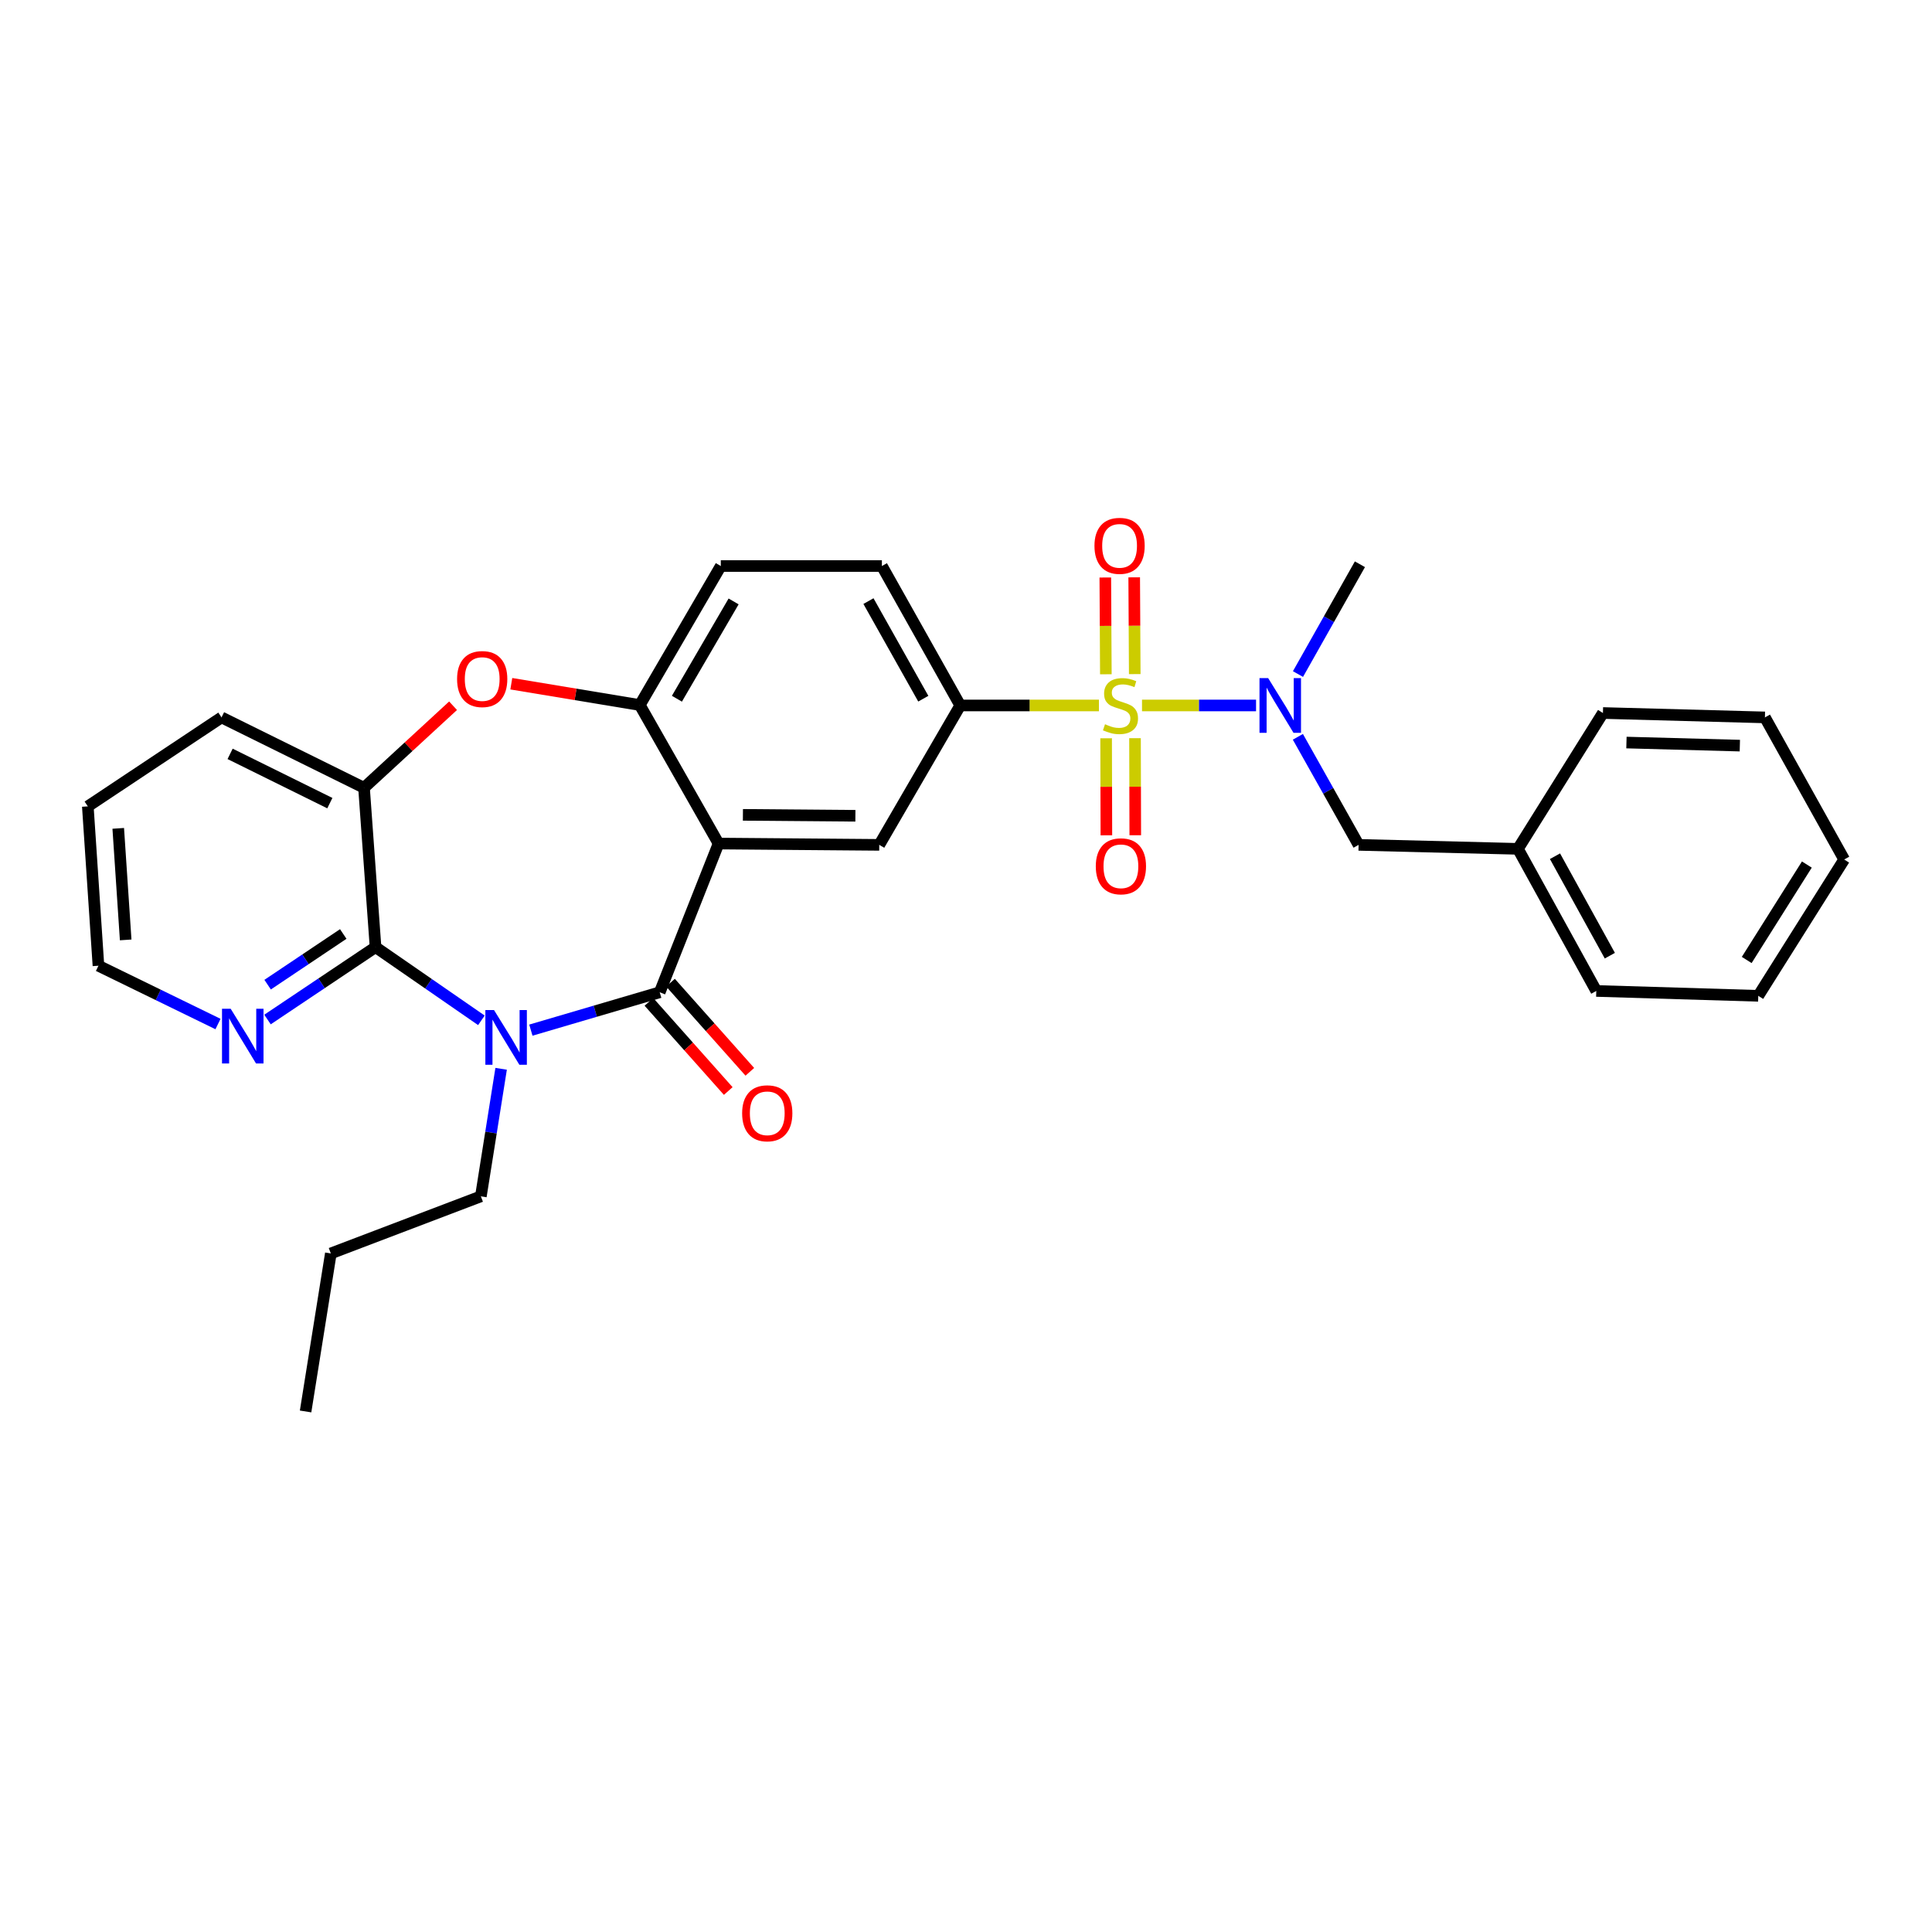 <?xml version='1.0' encoding='iso-8859-1'?>
<svg version='1.1' baseProfile='full'
              xmlns='http://www.w3.org/2000/svg'
                      xmlns:rdkit='http://www.rdkit.org/xml'
                      xmlns:xlink='http://www.w3.org/1999/xlink'
                  xml:space='preserve'
width='1000px' height='1000px' viewBox='0 0 1000 1000'>
<!-- END OF HEADER -->
<rect style='opacity:1.0;fill:#FFFFFF;stroke:none' width='1000' height='1000' x='0' y='0'> </rect>
<path class='bond-4' d='M 568.804,365.146 L 532.911,365.146' style='fill:none;fill-rule:evenodd;stroke:#CCCC00;stroke-width:6px;stroke-linecap:butt;stroke-linejoin:miter;stroke-opacity:1' />
<path class='bond-4' d='M 532.911,365.146 L 497.017,365.146' style='fill:none;fill-rule:evenodd;stroke:#000000;stroke-width:6px;stroke-linecap:butt;stroke-linejoin:miter;stroke-opacity:1' />
<path class='bond-7' d='M 591.105,365.146 L 620.616,365.146' style='fill:none;fill-rule:evenodd;stroke:#CCCC00;stroke-width:6px;stroke-linecap:butt;stroke-linejoin:miter;stroke-opacity:1' />
<path class='bond-7' d='M 620.616,365.146 L 650.128,365.146' style='fill:none;fill-rule:evenodd;stroke:#0000FF;stroke-width:6px;stroke-linecap:butt;stroke-linejoin:miter;stroke-opacity:1' />
<path class='bond-10' d='M 587.343,348.917 L 587.203,323.873' style='fill:none;fill-rule:evenodd;stroke:#CCCC00;stroke-width:6px;stroke-linecap:butt;stroke-linejoin:miter;stroke-opacity:1' />
<path class='bond-10' d='M 587.203,323.873 L 587.062,298.828' style='fill:none;fill-rule:evenodd;stroke:#FF0000;stroke-width:6px;stroke-linecap:butt;stroke-linejoin:miter;stroke-opacity:1' />
<path class='bond-10' d='M 572.389,349.001 L 572.248,323.957' style='fill:none;fill-rule:evenodd;stroke:#CCCC00;stroke-width:6px;stroke-linecap:butt;stroke-linejoin:miter;stroke-opacity:1' />
<path class='bond-10' d='M 572.248,323.957 L 572.107,298.912' style='fill:none;fill-rule:evenodd;stroke:#FF0000;stroke-width:6px;stroke-linecap:butt;stroke-linejoin:miter;stroke-opacity:1' />
<path class='bond-11' d='M 572.526,382.126 L 572.594,407.241' style='fill:none;fill-rule:evenodd;stroke:#CCCC00;stroke-width:6px;stroke-linecap:butt;stroke-linejoin:miter;stroke-opacity:1' />
<path class='bond-11' d='M 572.594,407.241 L 572.661,432.356' style='fill:none;fill-rule:evenodd;stroke:#FF0000;stroke-width:6px;stroke-linecap:butt;stroke-linejoin:miter;stroke-opacity:1' />
<path class='bond-11' d='M 587.48,382.085 L 587.548,407.2' style='fill:none;fill-rule:evenodd;stroke:#CCCC00;stroke-width:6px;stroke-linecap:butt;stroke-linejoin:miter;stroke-opacity:1' />
<path class='bond-11' d='M 587.548,407.2 L 587.616,432.315' style='fill:none;fill-rule:evenodd;stroke:#FF0000;stroke-width:6px;stroke-linecap:butt;stroke-linejoin:miter;stroke-opacity:1' />
<path class='bond-0' d='M 274.776,533.2 L 308.12,523.398' style='fill:none;fill-rule:evenodd;stroke:#0000FF;stroke-width:6px;stroke-linecap:butt;stroke-linejoin:miter;stroke-opacity:1' />
<path class='bond-0' d='M 308.12,523.398 L 341.464,513.596' style='fill:none;fill-rule:evenodd;stroke:#000000;stroke-width:6px;stroke-linecap:butt;stroke-linejoin:miter;stroke-opacity:1' />
<path class='bond-3' d='M 249.17,528.12 L 221.774,509.177' style='fill:none;fill-rule:evenodd;stroke:#0000FF;stroke-width:6px;stroke-linecap:butt;stroke-linejoin:miter;stroke-opacity:1' />
<path class='bond-3' d='M 221.774,509.177 L 194.378,490.233' style='fill:none;fill-rule:evenodd;stroke:#000000;stroke-width:6px;stroke-linecap:butt;stroke-linejoin:miter;stroke-opacity:1' />
<path class='bond-17' d='M 259.384,553.209 L 254.14,586.217' style='fill:none;fill-rule:evenodd;stroke:#0000FF;stroke-width:6px;stroke-linecap:butt;stroke-linejoin:miter;stroke-opacity:1' />
<path class='bond-17' d='M 254.14,586.217 L 248.895,619.225' style='fill:none;fill-rule:evenodd;stroke:#000000;stroke-width:6px;stroke-linecap:butt;stroke-linejoin:miter;stroke-opacity:1' />
<path class='bond-1' d='M 341.464,513.596 L 371.93,436.621' style='fill:none;fill-rule:evenodd;stroke:#000000;stroke-width:6px;stroke-linecap:butt;stroke-linejoin:miter;stroke-opacity:1' />
<path class='bond-13' d='M 335.878,518.566 L 356.408,541.64' style='fill:none;fill-rule:evenodd;stroke:#000000;stroke-width:6px;stroke-linecap:butt;stroke-linejoin:miter;stroke-opacity:1' />
<path class='bond-13' d='M 356.408,541.64 L 376.938,564.713' style='fill:none;fill-rule:evenodd;stroke:#FF0000;stroke-width:6px;stroke-linecap:butt;stroke-linejoin:miter;stroke-opacity:1' />
<path class='bond-13' d='M 347.051,508.626 L 367.581,531.699' style='fill:none;fill-rule:evenodd;stroke:#000000;stroke-width:6px;stroke-linecap:butt;stroke-linejoin:miter;stroke-opacity:1' />
<path class='bond-13' d='M 367.581,531.699 L 388.111,554.772' style='fill:none;fill-rule:evenodd;stroke:#FF0000;stroke-width:6px;stroke-linecap:butt;stroke-linejoin:miter;stroke-opacity:1' />
<path class='bond-2' d='M 371.93,436.621 L 455.103,437.302' style='fill:none;fill-rule:evenodd;stroke:#000000;stroke-width:6px;stroke-linecap:butt;stroke-linejoin:miter;stroke-opacity:1' />
<path class='bond-2' d='M 384.529,421.769 L 442.75,422.246' style='fill:none;fill-rule:evenodd;stroke:#000000;stroke-width:6px;stroke-linecap:butt;stroke-linejoin:miter;stroke-opacity:1' />
<path class='bond-30' d='M 371.93,436.621 L 331.154,364.922' style='fill:none;fill-rule:evenodd;stroke:#000000;stroke-width:6px;stroke-linecap:butt;stroke-linejoin:miter;stroke-opacity:1' />
<path class='bond-12' d='M 194.378,490.233 L 166.419,508.968' style='fill:none;fill-rule:evenodd;stroke:#000000;stroke-width:6px;stroke-linecap:butt;stroke-linejoin:miter;stroke-opacity:1' />
<path class='bond-12' d='M 166.419,508.968 L 138.461,527.703' style='fill:none;fill-rule:evenodd;stroke:#0000FF;stroke-width:6px;stroke-linecap:butt;stroke-linejoin:miter;stroke-opacity:1' />
<path class='bond-12' d='M 177.665,483.431 L 158.095,496.545' style='fill:none;fill-rule:evenodd;stroke:#000000;stroke-width:6px;stroke-linecap:butt;stroke-linejoin:miter;stroke-opacity:1' />
<path class='bond-12' d='M 158.095,496.545 L 138.524,509.659' style='fill:none;fill-rule:evenodd;stroke:#0000FF;stroke-width:6px;stroke-linecap:butt;stroke-linejoin:miter;stroke-opacity:1' />
<path class='bond-32' d='M 194.378,490.233 L 188.412,407.759' style='fill:none;fill-rule:evenodd;stroke:#000000;stroke-width:6px;stroke-linecap:butt;stroke-linejoin:miter;stroke-opacity:1' />
<path class='bond-8' d='M 497.017,365.146 L 455.103,437.302' style='fill:none;fill-rule:evenodd;stroke:#000000;stroke-width:6px;stroke-linecap:butt;stroke-linejoin:miter;stroke-opacity:1' />
<path class='bond-16' d='M 497.017,365.146 L 456.465,292.974' style='fill:none;fill-rule:evenodd;stroke:#000000;stroke-width:6px;stroke-linecap:butt;stroke-linejoin:miter;stroke-opacity:1' />
<path class='bond-16' d='M 477.897,361.646 L 449.511,311.125' style='fill:none;fill-rule:evenodd;stroke:#000000;stroke-width:6px;stroke-linecap:butt;stroke-linejoin:miter;stroke-opacity:1' />
<path class='bond-5' d='M 331.154,364.922 L 373.085,292.974' style='fill:none;fill-rule:evenodd;stroke:#000000;stroke-width:6px;stroke-linecap:butt;stroke-linejoin:miter;stroke-opacity:1' />
<path class='bond-5' d='M 350.364,361.66 L 379.716,311.296' style='fill:none;fill-rule:evenodd;stroke:#000000;stroke-width:6px;stroke-linecap:butt;stroke-linejoin:miter;stroke-opacity:1' />
<path class='bond-6' d='M 331.154,364.922 L 297.903,359.409' style='fill:none;fill-rule:evenodd;stroke:#000000;stroke-width:6px;stroke-linecap:butt;stroke-linejoin:miter;stroke-opacity:1' />
<path class='bond-6' d='M 297.903,359.409 L 264.652,353.895' style='fill:none;fill-rule:evenodd;stroke:#FF0000;stroke-width:6px;stroke-linecap:butt;stroke-linejoin:miter;stroke-opacity:1' />
<path class='bond-9' d='M 234.506,365.29 L 211.459,386.525' style='fill:none;fill-rule:evenodd;stroke:#FF0000;stroke-width:6px;stroke-linecap:butt;stroke-linejoin:miter;stroke-opacity:1' />
<path class='bond-9' d='M 211.459,386.525 L 188.412,407.759' style='fill:none;fill-rule:evenodd;stroke:#000000;stroke-width:6px;stroke-linecap:butt;stroke-linejoin:miter;stroke-opacity:1' />
<path class='bond-14' d='M 671.777,381.376 L 687.493,409.339' style='fill:none;fill-rule:evenodd;stroke:#0000FF;stroke-width:6px;stroke-linecap:butt;stroke-linejoin:miter;stroke-opacity:1' />
<path class='bond-14' d='M 687.493,409.339 L 703.208,437.302' style='fill:none;fill-rule:evenodd;stroke:#000000;stroke-width:6px;stroke-linecap:butt;stroke-linejoin:miter;stroke-opacity:1' />
<path class='bond-19' d='M 671.829,348.889 L 687.859,320.474' style='fill:none;fill-rule:evenodd;stroke:#0000FF;stroke-width:6px;stroke-linecap:butt;stroke-linejoin:miter;stroke-opacity:1' />
<path class='bond-19' d='M 687.859,320.474 L 703.89,292.06' style='fill:none;fill-rule:evenodd;stroke:#000000;stroke-width:6px;stroke-linecap:butt;stroke-linejoin:miter;stroke-opacity:1' />
<path class='bond-20' d='M 188.412,407.759 L 114.661,371.328' style='fill:none;fill-rule:evenodd;stroke:#000000;stroke-width:6px;stroke-linecap:butt;stroke-linejoin:miter;stroke-opacity:1' />
<path class='bond-20' d='M 170.726,415.702 L 119.101,390.2' style='fill:none;fill-rule:evenodd;stroke:#000000;stroke-width:6px;stroke-linecap:butt;stroke-linejoin:miter;stroke-opacity:1' />
<path class='bond-21' d='M 112.835,530.036 L 81.895,514.949' style='fill:none;fill-rule:evenodd;stroke:#0000FF;stroke-width:6px;stroke-linecap:butt;stroke-linejoin:miter;stroke-opacity:1' />
<path class='bond-21' d='M 81.895,514.949 L 50.955,499.863' style='fill:none;fill-rule:evenodd;stroke:#000000;stroke-width:6px;stroke-linecap:butt;stroke-linejoin:miter;stroke-opacity:1' />
<path class='bond-18' d='M 703.208,437.302 L 785.683,439.363' style='fill:none;fill-rule:evenodd;stroke:#000000;stroke-width:6px;stroke-linecap:butt;stroke-linejoin:miter;stroke-opacity:1' />
<path class='bond-15' d='M 373.085,292.974 L 456.465,292.974' style='fill:none;fill-rule:evenodd;stroke:#000000;stroke-width:6px;stroke-linecap:butt;stroke-linejoin:miter;stroke-opacity:1' />
<path class='bond-24' d='M 248.895,619.225 L 171.239,648.777' style='fill:none;fill-rule:evenodd;stroke:#000000;stroke-width:6px;stroke-linecap:butt;stroke-linejoin:miter;stroke-opacity:1' />
<path class='bond-22' d='M 785.683,439.363 L 826.235,512.915' style='fill:none;fill-rule:evenodd;stroke:#000000;stroke-width:6px;stroke-linecap:butt;stroke-linejoin:miter;stroke-opacity:1' />
<path class='bond-22' d='M 804.862,443.175 L 833.248,494.662' style='fill:none;fill-rule:evenodd;stroke:#000000;stroke-width:6px;stroke-linecap:butt;stroke-linejoin:miter;stroke-opacity:1' />
<path class='bond-23' d='M 785.683,439.363 L 829.674,369.051' style='fill:none;fill-rule:evenodd;stroke:#000000;stroke-width:6px;stroke-linecap:butt;stroke-linejoin:miter;stroke-opacity:1' />
<path class='bond-25' d='M 114.661,371.328 L 45.455,417.38' style='fill:none;fill-rule:evenodd;stroke:#000000;stroke-width:6px;stroke-linecap:butt;stroke-linejoin:miter;stroke-opacity:1' />
<path class='bond-33' d='M 50.955,499.863 L 45.455,417.38' style='fill:none;fill-rule:evenodd;stroke:#000000;stroke-width:6px;stroke-linecap:butt;stroke-linejoin:miter;stroke-opacity:1' />
<path class='bond-33' d='M 65.051,486.495 L 61.201,428.757' style='fill:none;fill-rule:evenodd;stroke:#000000;stroke-width:6px;stroke-linecap:butt;stroke-linejoin:miter;stroke-opacity:1' />
<path class='bond-28' d='M 826.235,512.915 L 910.08,515.44' style='fill:none;fill-rule:evenodd;stroke:#000000;stroke-width:6px;stroke-linecap:butt;stroke-linejoin:miter;stroke-opacity:1' />
<path class='bond-27' d='M 829.674,369.051 L 913.52,371.328' style='fill:none;fill-rule:evenodd;stroke:#000000;stroke-width:6px;stroke-linecap:butt;stroke-linejoin:miter;stroke-opacity:1' />
<path class='bond-27' d='M 841.845,384.342 L 900.537,385.935' style='fill:none;fill-rule:evenodd;stroke:#000000;stroke-width:6px;stroke-linecap:butt;stroke-linejoin:miter;stroke-opacity:1' />
<path class='bond-26' d='M 171.239,648.777 L 158.171,730.571' style='fill:none;fill-rule:evenodd;stroke:#000000;stroke-width:6px;stroke-linecap:butt;stroke-linejoin:miter;stroke-opacity:1' />
<path class='bond-29' d='M 913.52,371.328 L 954.545,444.879' style='fill:none;fill-rule:evenodd;stroke:#000000;stroke-width:6px;stroke-linecap:butt;stroke-linejoin:miter;stroke-opacity:1' />
<path class='bond-31' d='M 910.08,515.44 L 954.545,444.879' style='fill:none;fill-rule:evenodd;stroke:#000000;stroke-width:6px;stroke-linecap:butt;stroke-linejoin:miter;stroke-opacity:1' />
<path class='bond-31' d='M 904.098,496.883 L 935.224,447.491' style='fill:none;fill-rule:evenodd;stroke:#000000;stroke-width:6px;stroke-linecap:butt;stroke-linejoin:miter;stroke-opacity:1' />
<path  class='atom-0' d='M 571.957 374.866
Q 572.277 374.986, 573.597 375.546
Q 574.917 376.106, 576.357 376.466
Q 577.837 376.786, 579.277 376.786
Q 581.957 376.786, 583.517 375.506
Q 585.077 374.186, 585.077 371.906
Q 585.077 370.346, 584.277 369.386
Q 583.517 368.426, 582.317 367.906
Q 581.117 367.386, 579.117 366.786
Q 576.597 366.026, 575.077 365.306
Q 573.597 364.586, 572.517 363.066
Q 571.477 361.546, 571.477 358.986
Q 571.477 355.426, 573.877 353.226
Q 576.317 351.026, 581.117 351.026
Q 584.397 351.026, 588.117 352.586
L 587.197 355.666
Q 583.797 354.266, 581.237 354.266
Q 578.477 354.266, 576.957 355.426
Q 575.437 356.546, 575.477 358.506
Q 575.477 360.026, 576.237 360.946
Q 577.037 361.866, 578.157 362.386
Q 579.317 362.906, 581.237 363.506
Q 583.797 364.306, 585.317 365.106
Q 586.837 365.906, 587.917 367.546
Q 589.037 369.146, 589.037 371.906
Q 589.037 375.826, 586.397 377.946
Q 583.797 380.026, 579.437 380.026
Q 576.917 380.026, 574.997 379.466
Q 573.117 378.946, 570.877 378.026
L 571.957 374.866
' fill='#CCCC00'/>
<path  class='atom-1' d='M 255.704 522.807
L 264.984 537.807
Q 265.904 539.287, 267.384 541.967
Q 268.864 544.647, 268.944 544.807
L 268.944 522.807
L 272.704 522.807
L 272.704 551.127
L 268.824 551.127
L 258.864 534.727
Q 257.704 532.807, 256.464 530.607
Q 255.264 528.407, 254.904 527.727
L 254.904 551.127
L 251.224 551.127
L 251.224 522.807
L 255.704 522.807
' fill='#0000FF'/>
<path  class='atom-7' d='M 236.585 351.477
Q 236.585 344.677, 239.945 340.877
Q 243.305 337.077, 249.585 337.077
Q 255.865 337.077, 259.225 340.877
Q 262.585 344.677, 262.585 351.477
Q 262.585 358.357, 259.185 362.277
Q 255.785 366.157, 249.585 366.157
Q 243.345 366.157, 239.945 362.277
Q 236.585 358.397, 236.585 351.477
M 249.585 362.957
Q 253.905 362.957, 256.225 360.077
Q 258.585 357.157, 258.585 351.477
Q 258.585 345.917, 256.225 343.117
Q 253.905 340.277, 249.585 340.277
Q 245.265 340.277, 242.905 343.077
Q 240.585 345.877, 240.585 351.477
Q 240.585 357.197, 242.905 360.077
Q 245.265 362.957, 249.585 362.957
' fill='#FF0000'/>
<path  class='atom-8' d='M 656.396 350.986
L 665.676 365.986
Q 666.596 367.466, 668.076 370.146
Q 669.556 372.826, 669.636 372.986
L 669.636 350.986
L 673.396 350.986
L 673.396 379.306
L 669.516 379.306
L 659.556 362.906
Q 658.396 360.986, 657.156 358.786
Q 655.956 356.586, 655.596 355.906
L 655.596 379.306
L 651.916 379.306
L 651.916 350.986
L 656.396 350.986
' fill='#0000FF'/>
<path  class='atom-11' d='M 566.492 282.527
Q 566.492 275.727, 569.852 271.927
Q 573.212 268.127, 579.492 268.127
Q 585.772 268.127, 589.132 271.927
Q 592.492 275.727, 592.492 282.527
Q 592.492 289.407, 589.092 293.327
Q 585.692 297.207, 579.492 297.207
Q 573.252 297.207, 569.852 293.327
Q 566.492 289.447, 566.492 282.527
M 579.492 294.007
Q 583.812 294.007, 586.132 291.127
Q 588.492 288.207, 588.492 282.527
Q 588.492 276.967, 586.132 274.167
Q 583.812 271.327, 579.492 271.327
Q 575.172 271.327, 572.812 274.127
Q 570.492 276.927, 570.492 282.527
Q 570.492 288.247, 572.812 291.127
Q 575.172 294.007, 579.492 294.007
' fill='#FF0000'/>
<path  class='atom-12' d='M 567.182 448.391
Q 567.182 441.591, 570.542 437.791
Q 573.902 433.991, 580.182 433.991
Q 586.462 433.991, 589.822 437.791
Q 593.182 441.591, 593.182 448.391
Q 593.182 455.271, 589.782 459.191
Q 586.382 463.071, 580.182 463.071
Q 573.942 463.071, 570.542 459.191
Q 567.182 455.311, 567.182 448.391
M 580.182 459.871
Q 584.502 459.871, 586.822 456.991
Q 589.182 454.071, 589.182 448.391
Q 589.182 442.831, 586.822 440.031
Q 584.502 437.191, 580.182 437.191
Q 575.862 437.191, 573.502 439.991
Q 571.182 442.791, 571.182 448.391
Q 571.182 454.111, 573.502 456.991
Q 575.862 459.871, 580.182 459.871
' fill='#FF0000'/>
<path  class='atom-13' d='M 119.393 522.125
L 128.673 537.125
Q 129.593 538.605, 131.073 541.285
Q 132.553 543.965, 132.633 544.125
L 132.633 522.125
L 136.393 522.125
L 136.393 550.445
L 132.513 550.445
L 122.553 534.045
Q 121.393 532.125, 120.153 529.925
Q 118.953 527.725, 118.593 527.045
L 118.593 550.445
L 114.913 550.445
L 114.913 522.125
L 119.393 522.125
' fill='#0000FF'/>
<path  class='atom-14' d='M 384.129 576.236
Q 384.129 569.436, 387.489 565.636
Q 390.849 561.836, 397.129 561.836
Q 403.409 561.836, 406.769 565.636
Q 410.129 569.436, 410.129 576.236
Q 410.129 583.116, 406.729 587.036
Q 403.329 590.916, 397.129 590.916
Q 390.889 590.916, 387.489 587.036
Q 384.129 583.156, 384.129 576.236
M 397.129 587.716
Q 401.449 587.716, 403.769 584.836
Q 406.129 581.916, 406.129 576.236
Q 406.129 570.676, 403.769 567.876
Q 401.449 565.036, 397.129 565.036
Q 392.809 565.036, 390.449 567.836
Q 388.129 570.636, 388.129 576.236
Q 388.129 581.956, 390.449 584.836
Q 392.809 587.716, 397.129 587.716
' fill='#FF0000'/>
</svg>
